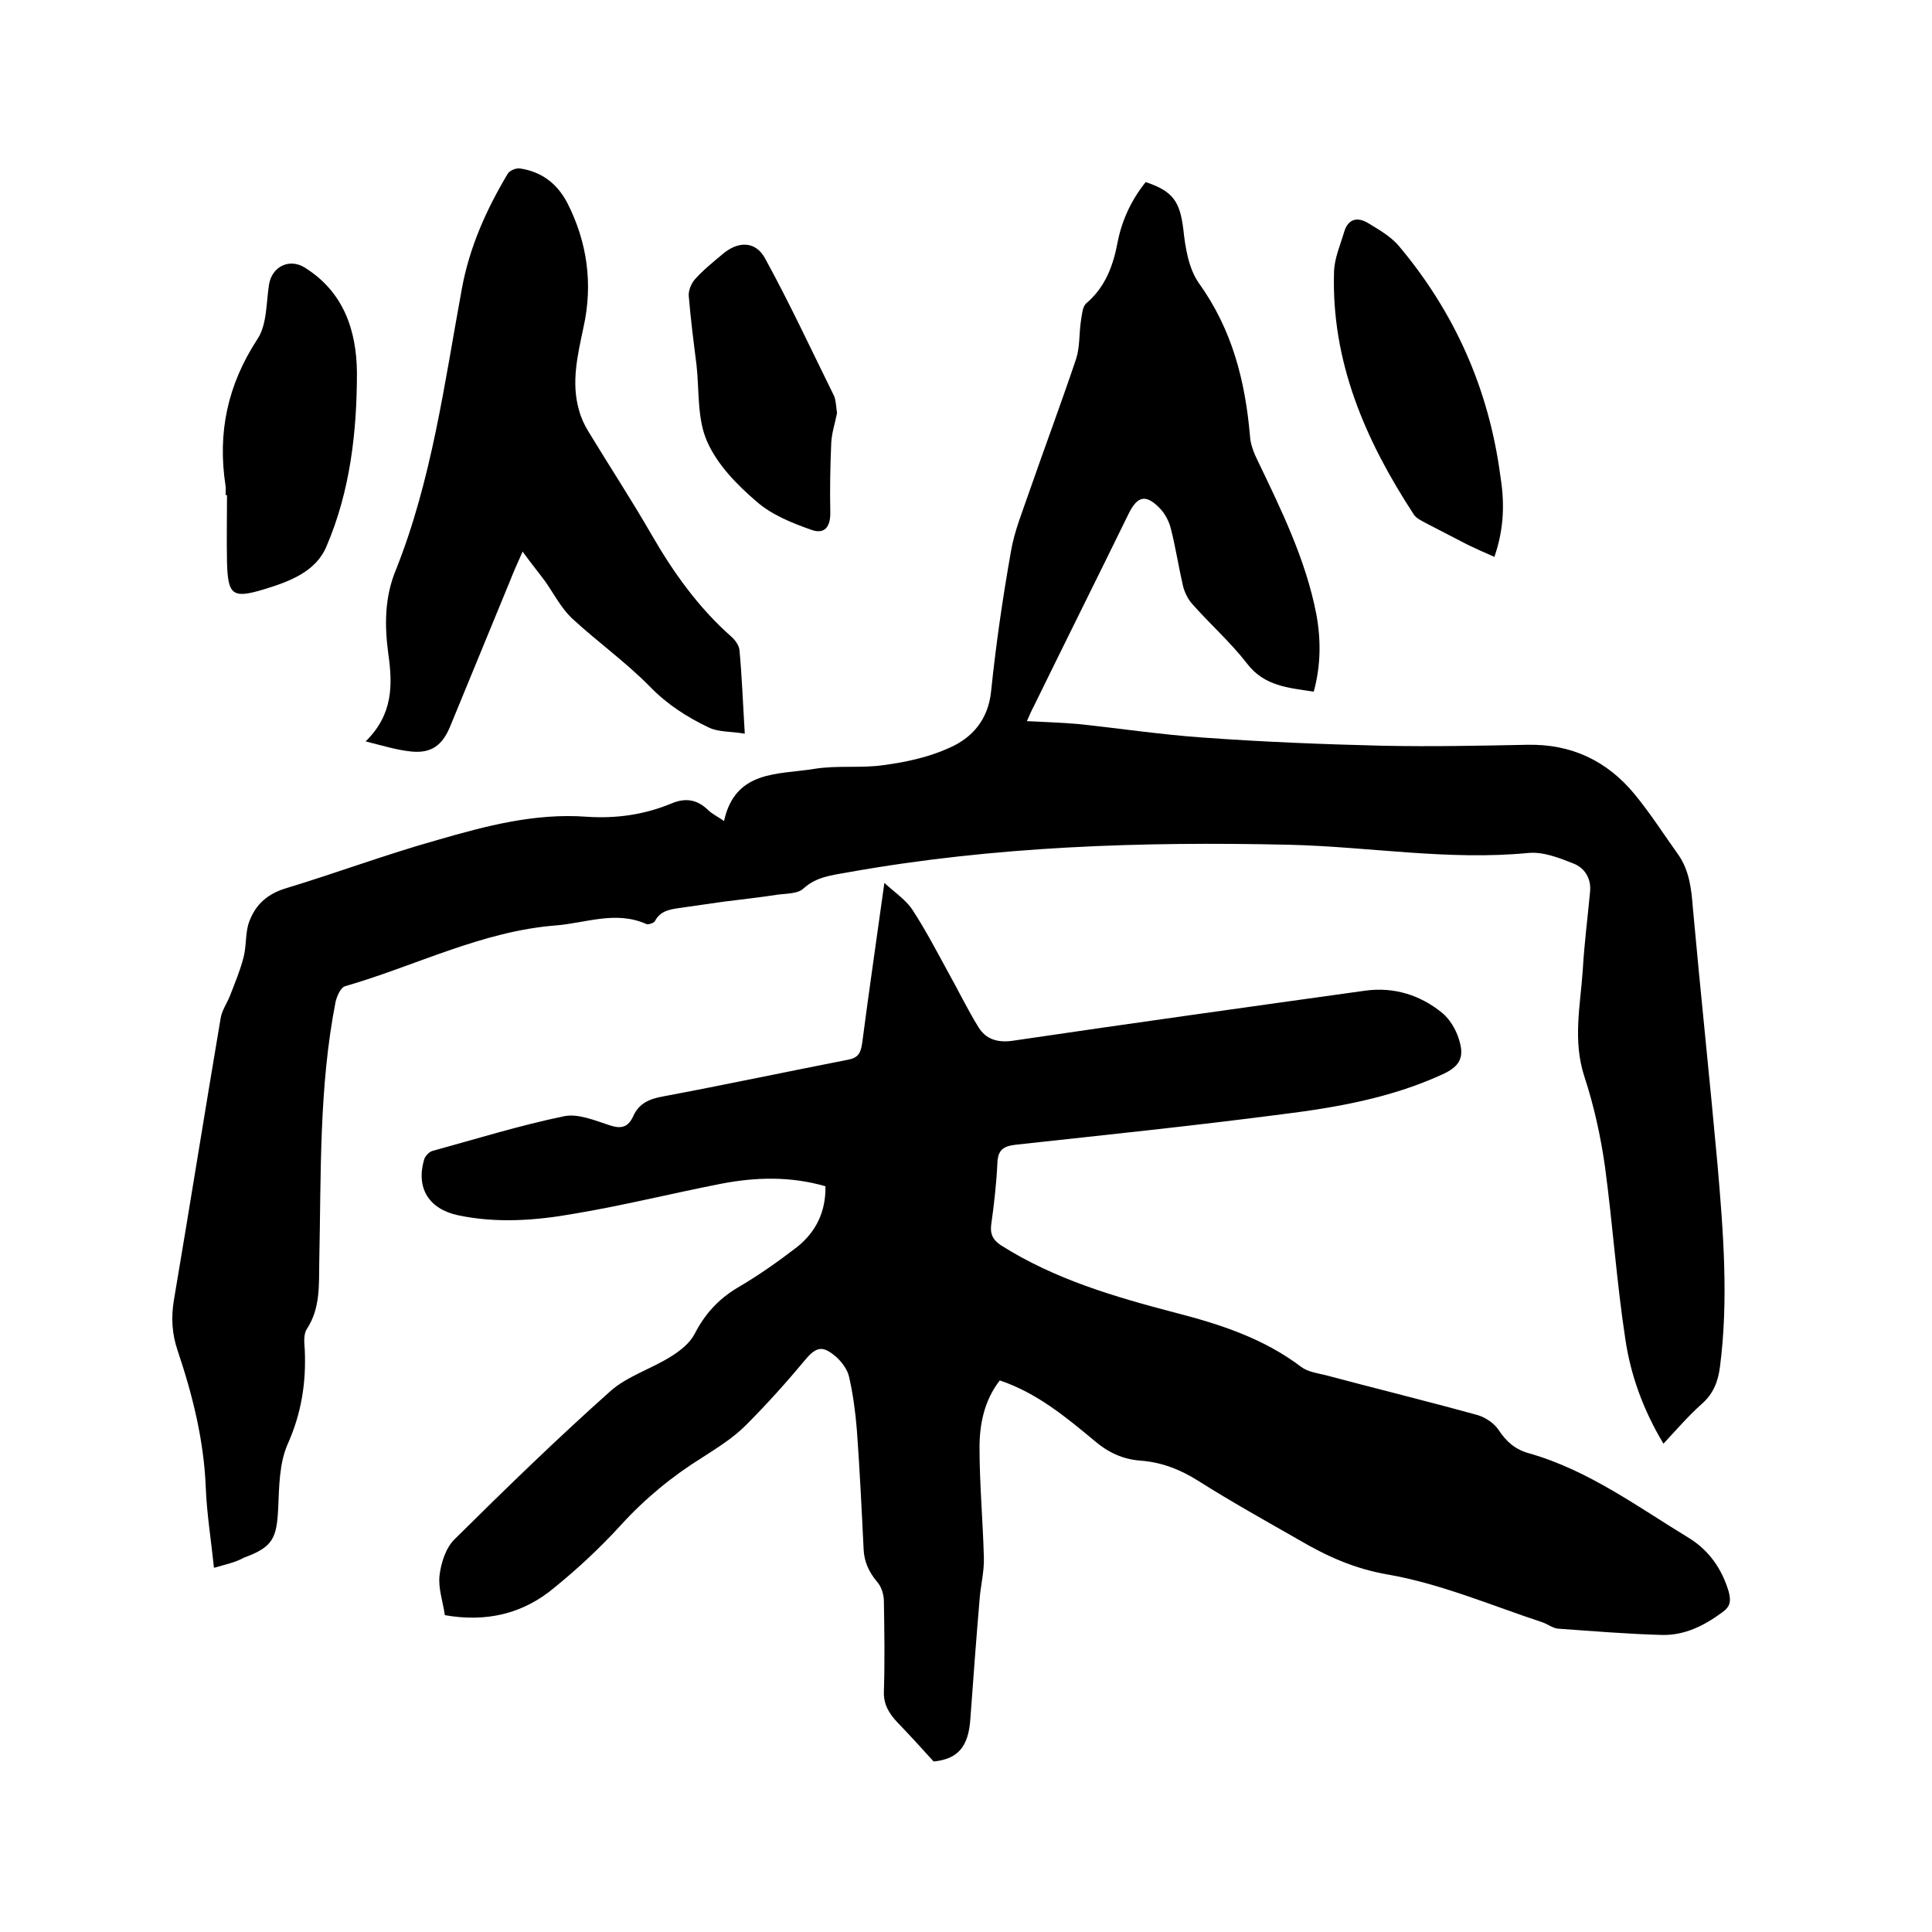 <svg enable-background="new 0 0 400 400" viewBox="0 0 400 400" xmlns="http://www.w3.org/2000/svg"><path d="m44.3 324.6c-.6-5.8-1.5-11.3-1.7-16.7-.4-9.7-2.7-19-5.8-28.2-1.2-3.5-1.4-6.9-.8-10.5 3.3-19.5 6.4-39 9.7-58.5.3-1.6 1.3-3 1.9-4.5 1-2.6 2.1-5.2 2.8-7.9.6-2.2.4-4.7 1-6.9 1.2-3.7 3.5-6.1 7.5-7.4 10.6-3.2 21-7.1 31.7-10.1 10-2.9 20.2-5.6 30.9-4.8 6 .4 11.8-.4 17.4-2.7 3-1.3 5.4-.9 7.7 1.3.9.9 2.1 1.4 3.3 2.3 2.3-10.6 11.2-9.6 18.6-10.8 4.8-.8 9.8-.1 14.5-.8 4.5-.6 9.2-1.6 13.4-3.5 4.9-2.1 8.2-5.9 8.8-11.8 1-9.7 2.4-19.3 4.1-28.9.7-4.2 2.4-8.3 3.8-12.4 3.2-9.2 6.6-18.3 9.7-27.5.8-2.5.6-5.3 1-7.9.2-1.2.3-2.9 1.1-3.6 4-3.4 5.6-7.9 6.5-12.7.9-4.6 2.9-8.8 5.8-12.4 5.8 1.9 7.1 4.2 7.8 9.8.4 3.8 1.1 8.1 3.2 11.1 6.9 9.6 9.6 20.2 10.6 31.7.1 1.7.8 3.5 1.6 5.1 4.9 10.2 9.9 20.4 12.1 31.6 1 5.3 1 10.7-.5 16.2-5.2-.8-10.2-1.1-13.8-5.8-3.4-4.4-7.7-8.2-11.4-12.4-.9-1-1.6-2.5-1.9-3.8-.9-3.9-1.5-7.9-2.5-11.8-.4-1.6-1.3-3.2-2.4-4.3-2.8-2.8-4.5-2.4-6.3 1.2-6.5 13.3-13.1 26.5-19.6 39.8-.5.9-.9 1.9-1.5 3.2 3.8.2 7.2.3 10.6.6 8.6.9 17.2 2.2 25.8 2.8 12.4.9 24.9 1.4 37.4 1.7 9.9.2 19.9 0 29.8-.2 9.1-.2 16.5 3.3 22.2 10.2 3.3 4 6.1 8.4 9.1 12.6 2.3 3.3 2.7 7.2 3 11.1 1.6 17.7 3.5 35.4 5.1 53.1 1.2 13.9 2.3 27.9.5 41.8-.4 3.1-1.4 5.6-3.8 7.7-2.8 2.5-5.2 5.3-7.9 8.2-4.2-7-6.8-14.2-7.9-21.7-1.8-11.8-2.6-23.7-4.2-35.6-.9-6.4-2.3-12.7-4.3-18.8-2.4-7.4-.8-14.7-.3-22 .3-5.4 1-10.7 1.5-16.1.3-2.8-1.1-5-3.4-5.9-3-1.2-6.3-2.5-9.4-2.2-16.6 1.6-32.9-1.3-49.4-1.7-30.6-.7-61.2.3-91.4 5.7-3.3.6-6.6.9-9.3 3.4-1.1 1-3.3 1-5.1 1.2-3.8.6-7.7 1-11.5 1.5-3 .4-6.1.9-9.1 1.3-2 .3-3.9.6-5 2.7-.2.4-1.4.8-1.8.6-6.3-2.8-12.5-.2-18.7.3-15.4 1.2-29.1 8.4-43.7 12.6-.9.3-1.6 2-1.9 3.1-3.5 17.8-3 35.8-3.4 53.8-.1 4.8.3 9.7-2.6 14.1-.7 1.1-.5 2.9-.4 4.3.3 6.8-.7 13.1-3.5 19.4-1.8 4-1.8 8.9-2 13.3-.3 6.3-1.1 8.1-7.1 10.3-1.8 1-3.8 1.4-6.2 2.1z"/><path d="m92.1 334.4c-.4-2.8-1.4-5.6-1.1-8.2s1.3-5.8 3.2-7.6c10.5-10.4 21.2-20.8 32.2-30.6 3.5-3.1 8.5-4.6 12.6-7.2 1.9-1.2 3.8-2.7 4.8-4.6 2.1-4.1 4.9-7.2 8.9-9.6 4.3-2.5 8.4-5.4 12.3-8.4 3.9-3.1 6-7.3 5.9-12.6-7.3-2.1-14.5-1.9-21.7-.5-10.2 2-20.2 4.5-30.4 6.2-7.9 1.4-16 2-24 .3-6-1.3-8.7-5.6-7-11.5.2-.7 1-1.6 1.7-1.8 9.1-2.5 18.1-5.3 27.3-7.2 2.9-.6 6.4.9 9.5 1.9 2.4.8 3.8.3 4.8-1.9 1.2-2.7 3.4-3.6 6.2-4.1 12.8-2.4 25.5-5.1 38.3-7.6 2.1-.4 2.6-1.4 2.9-3.4 1.4-10.8 3-21.6 4.6-33.2 2.2 2 4.4 3.5 5.7 5.4 2.7 4.1 5 8.5 7.4 12.9 2.2 3.9 4.1 7.9 6.4 11.6 1.5 2.4 3.8 3.2 6.9 2.8 24.4-3.6 48.8-7 73.2-10.4 5.9-.8 11.4.9 16 4.7 1.5 1.3 2.7 3.3 3.3 5.2 1.3 3.9.3 5.8-3.5 7.5-10.5 4.8-21.8 6.8-33.1 8.2-18.4 2.4-36.8 4.3-55.1 6.3-2.6.3-3.7 1.1-3.8 3.8-.2 4.3-.7 8.6-1.3 12.9-.2 1.9.4 3 2 4.1 11.2 7.1 23.6 10.7 36.2 14 9.3 2.4 18.2 5.3 26 11.2 1.3 1 3.3 1.3 5 1.7 10.5 2.8 21.1 5.4 31.6 8.3 1.6.5 3.4 1.7 4.3 3.1 1.6 2.4 3.4 4 6.3 4.8 12.3 3.5 22.5 11.1 33.2 17.6 4 2.5 6.7 6.3 8.1 11 .5 1.9.4 3.1-1.3 4.3-3.8 2.8-7.8 4.8-12.5 4.7-7.2-.2-14.4-.8-21.5-1.3-1.1-.1-2.1-.9-3.2-1.3-10.6-3.5-21.1-8-32-9.9-7-1.2-12.7-3.8-18.5-7.2-7-4-14-7.9-20.8-12.2-3.8-2.4-7.7-3.9-12.1-4.2-3.6-.3-6.6-1.7-9.4-4.1-5.9-4.9-11.9-9.9-19.6-12.5-3.2 4.1-4.2 9-4.2 13.9 0 7.6.7 15.2.9 22.8.1 2.9-.7 5.8-.9 8.8-.7 8.2-1.3 16.4-1.9 24.6-.4 5.9-2.7 8.3-7.6 8.8-2.7-3-5.1-5.6-7.5-8.1-1.7-1.8-2.9-3.7-2.8-6.4.2-6.2.1-12.5 0-18.7 0-1.3-.5-3-1.4-4-1.7-2-2.7-4.2-2.8-6.8-.4-8.2-.8-16.5-1.4-24.7-.3-3.7-.8-7.4-1.6-10.9-.3-1.5-1.5-3.1-2.7-4.2-2.3-1.9-3.7-2.5-6.1.3-4 4.8-8.2 9.5-12.6 13.9-2.6 2.6-5.8 4.6-8.9 6.6-6.3 3.9-12 8.6-17 14.1-4.2 4.6-8.8 8.9-13.6 12.8-6.6 5.6-14.3 7.3-22.8 5.8z"/><path d="m154.2 151.9c-2.9-.5-5.5-.3-7.5-1.3-4.4-2.1-8.5-4.7-12.1-8.4-5-5.1-10.9-9.3-16.2-14.2-2.2-2.1-3.7-5-5.5-7.6-1.4-1.9-2.9-3.7-4.7-6.2-1.2 2.7-2 4.5-2.7 6.3-4.1 10-8.2 19.9-12.3 29.9-1.6 3.9-3.9 5.6-8 5.2-3-.3-5.9-1.2-9.5-2.1 5.7-5.6 5.6-11.7 4.7-18.1-.8-5.9-.8-11.8 1.6-17.5 7.4-18.6 10-38.4 13.6-58 1.6-8.8 5.1-16.5 9.5-23.9.4-.7 1.8-1.3 2.7-1.1 4.4.7 7.5 3.1 9.6 7 4.2 8.2 5.4 16.9 3.4 25.9-1.2 5.7-2.6 11.4-.9 17.2.4 1.5 1.1 3 1.9 4.3 4.3 7.1 8.9 14.1 13.1 21.4 4.5 7.8 9.7 15.1 16.5 21.1.8.7 1.6 1.8 1.7 2.8.5 5.3.7 10.8 1.1 17.3z"/><path d="m46.7 102.5c0-.6.1-1.3 0-1.9-1.7-11 .4-20.9 6.6-30.4 2-3 1.8-7.5 2.4-11.3.6-3.7 4.2-5.5 7.4-3.5 8 5 10.7 12.9 10.8 21.7 0 12.3-1.4 24.6-6.3 36-2.2 5.3-7.7 7.3-12.9 8.9-6.6 2-7.5 1.2-7.7-5.5-.1-4.7 0-9.3 0-14-.1 0-.2 0-.3 0z"/><path d="m309.4 115.3c-2.1-.9-3.8-1.7-5.5-2.5-2.9-1.5-5.8-3-8.7-4.5-.9-.5-2-1-2.5-1.8-10-15.3-17.1-31.6-16.5-50.3.1-2.8 1.3-5.5 2.1-8.2s2.7-3.1 4.8-1.9c2.3 1.4 4.8 2.8 6.5 4.8 11.6 13.8 18.6 29.6 21 47.4.9 5.5.9 10.9-1.2 17z"/><path d="m173.3 85.5c-.4 2.1-1.1 4.1-1.2 6.2-.2 4.7-.3 9.5-.2 14.2.1 3.1-1.1 4.8-3.9 3.8-4-1.4-8.2-3.1-11.3-5.8-4.1-3.5-8.2-7.7-10.3-12.5-2.1-4.7-1.6-10.6-2.2-15.9-.6-4.7-1.2-9.4-1.6-14.2-.1-1.1.5-2.6 1.3-3.5 1.7-1.9 3.7-3.5 5.6-5.1 3.2-2.8 6.9-2.9 8.9.8 5.1 9.3 9.6 19 14.3 28.5.4 1 .4 2.3.6 3.5z"/></svg>